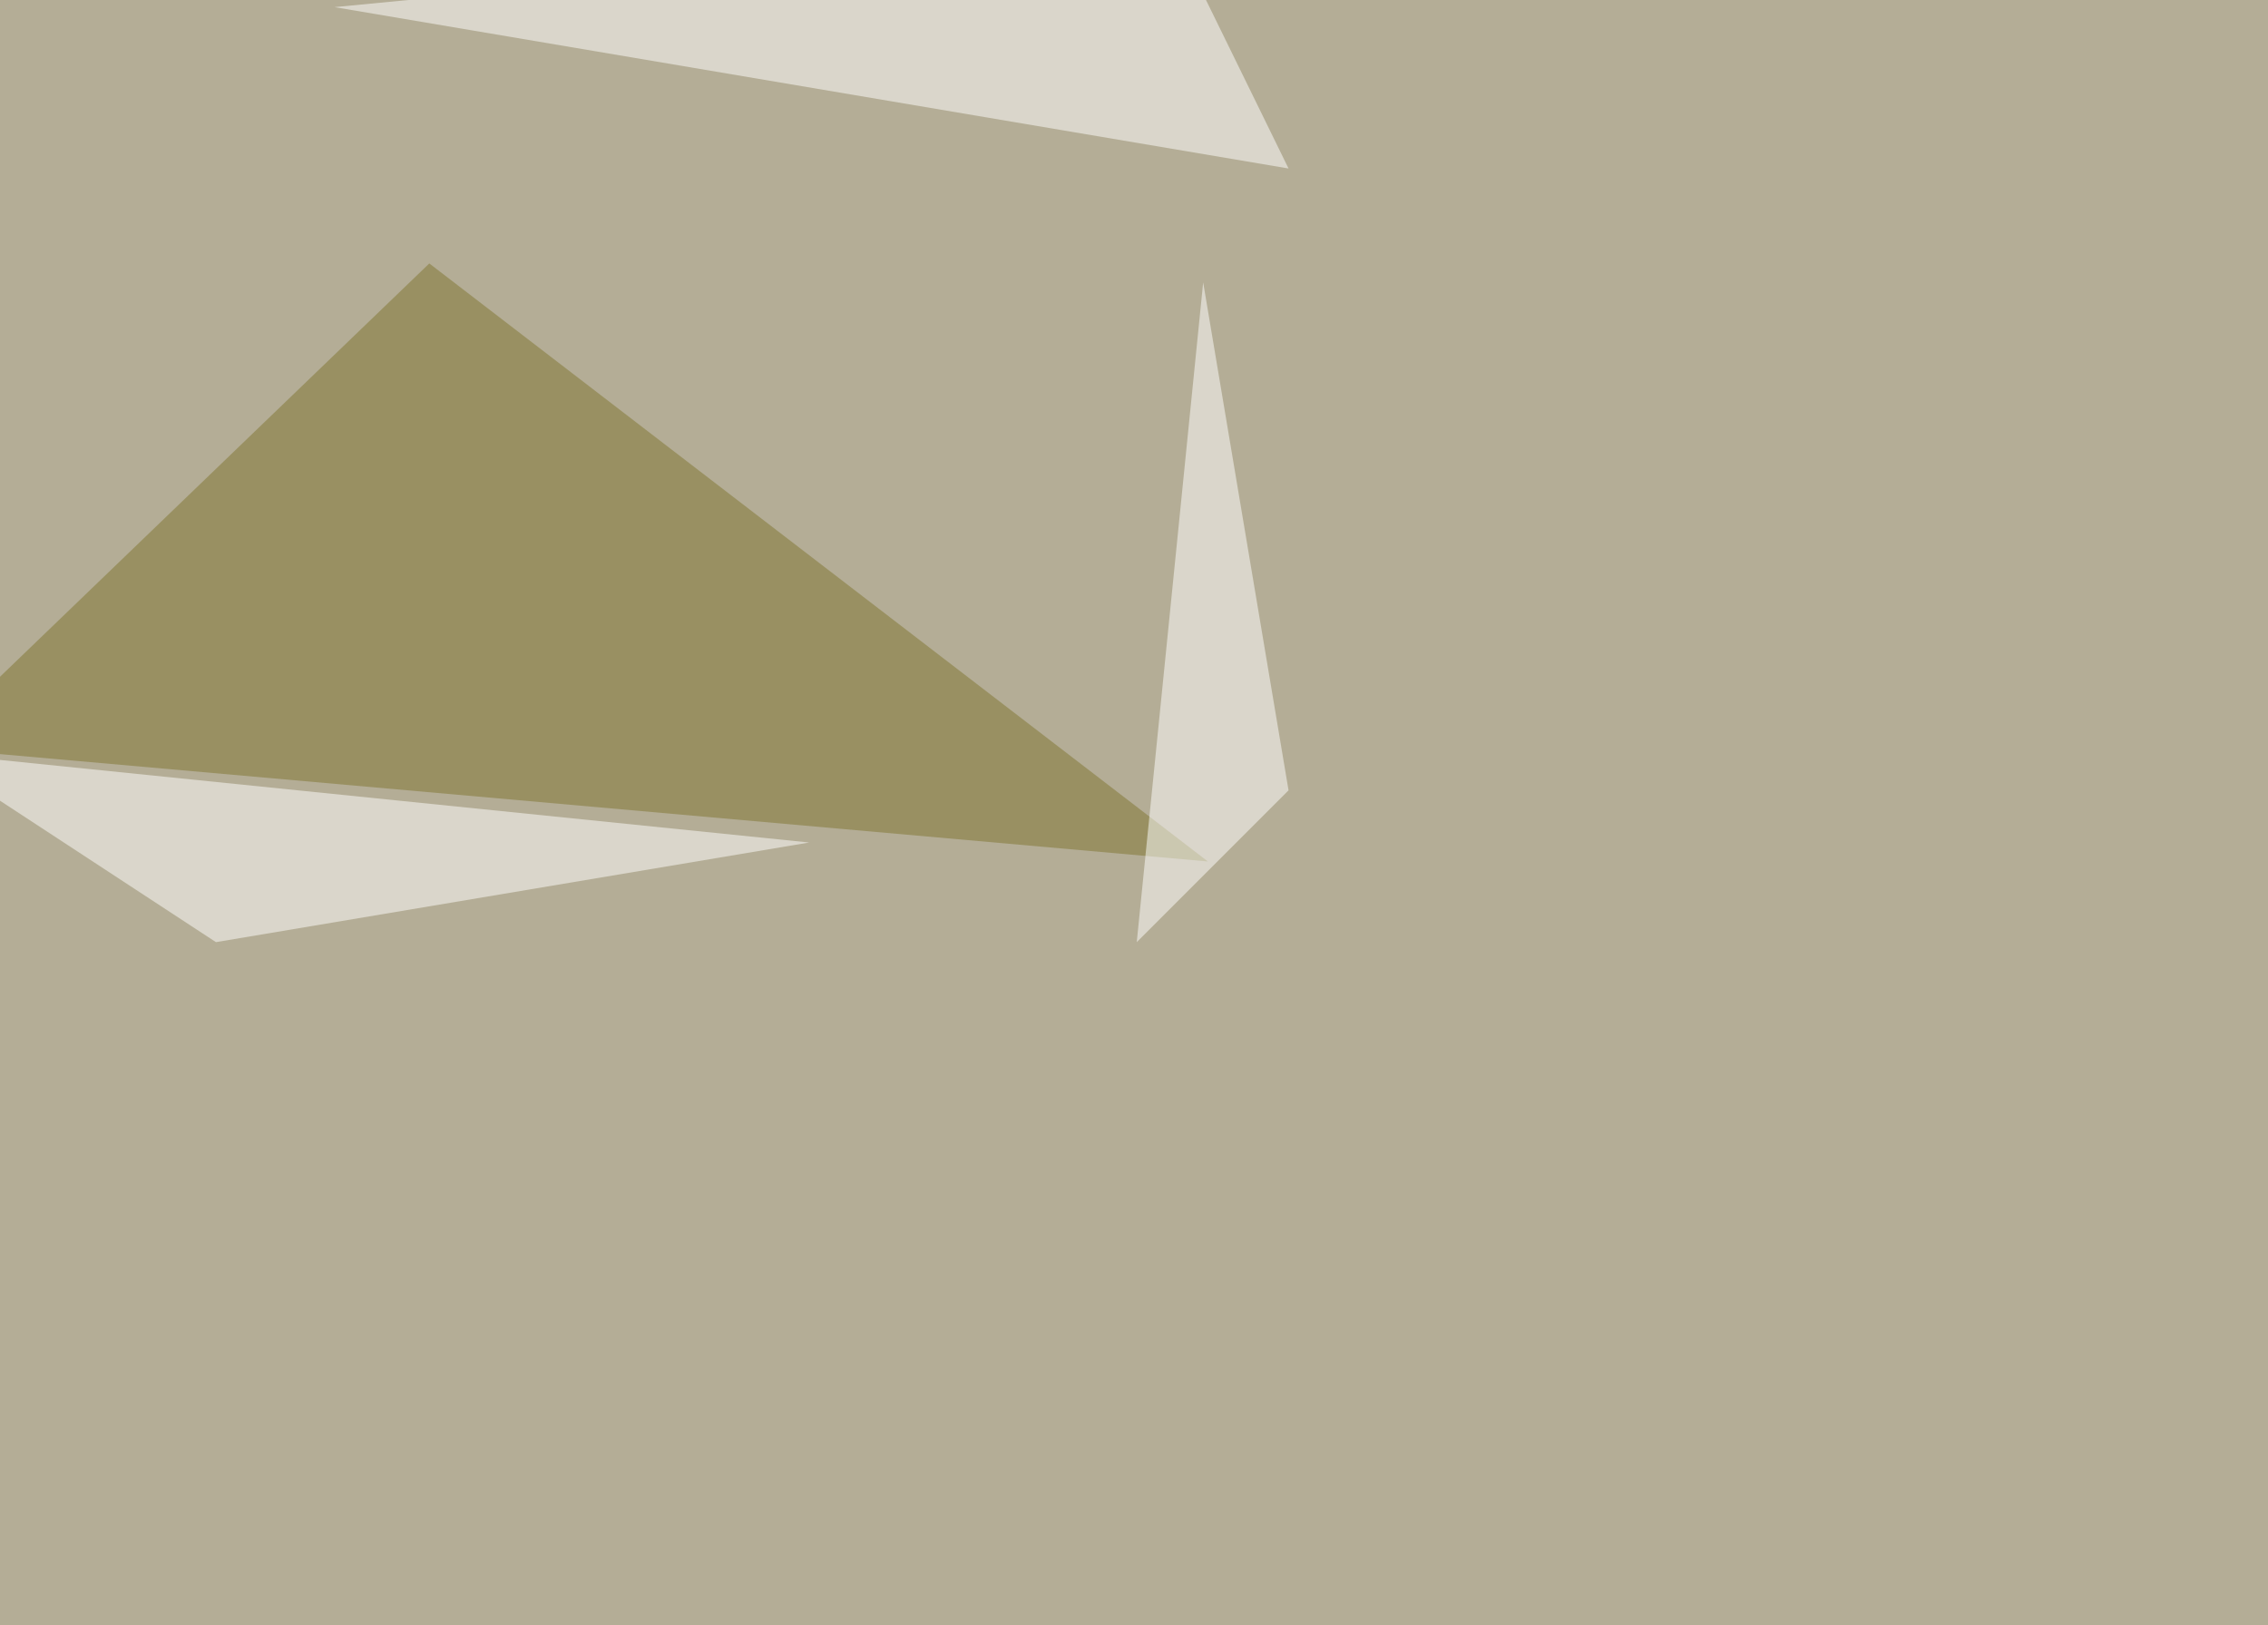 <svg xmlns="http://www.w3.org/2000/svg" width="1400" height="1003" ><filter id="a"><feGaussianBlur stdDeviation="55"/></filter><rect width="100%" height="100%" fill="#b4ad96"/><g filter="url(#a)"><g fill-opacity=".5"><path fill="#7e752f" d="M745.6 531.7l-791-70.3L265 162.6z"/><path fill="#fff" d="M795.4 104L722.2-45.4 206.5 4.4zM499.5 520l-545-55.6 178.8 117.1zm243.2-345.7l-41 407.2 93.7-93.7z"/></g></g></svg>